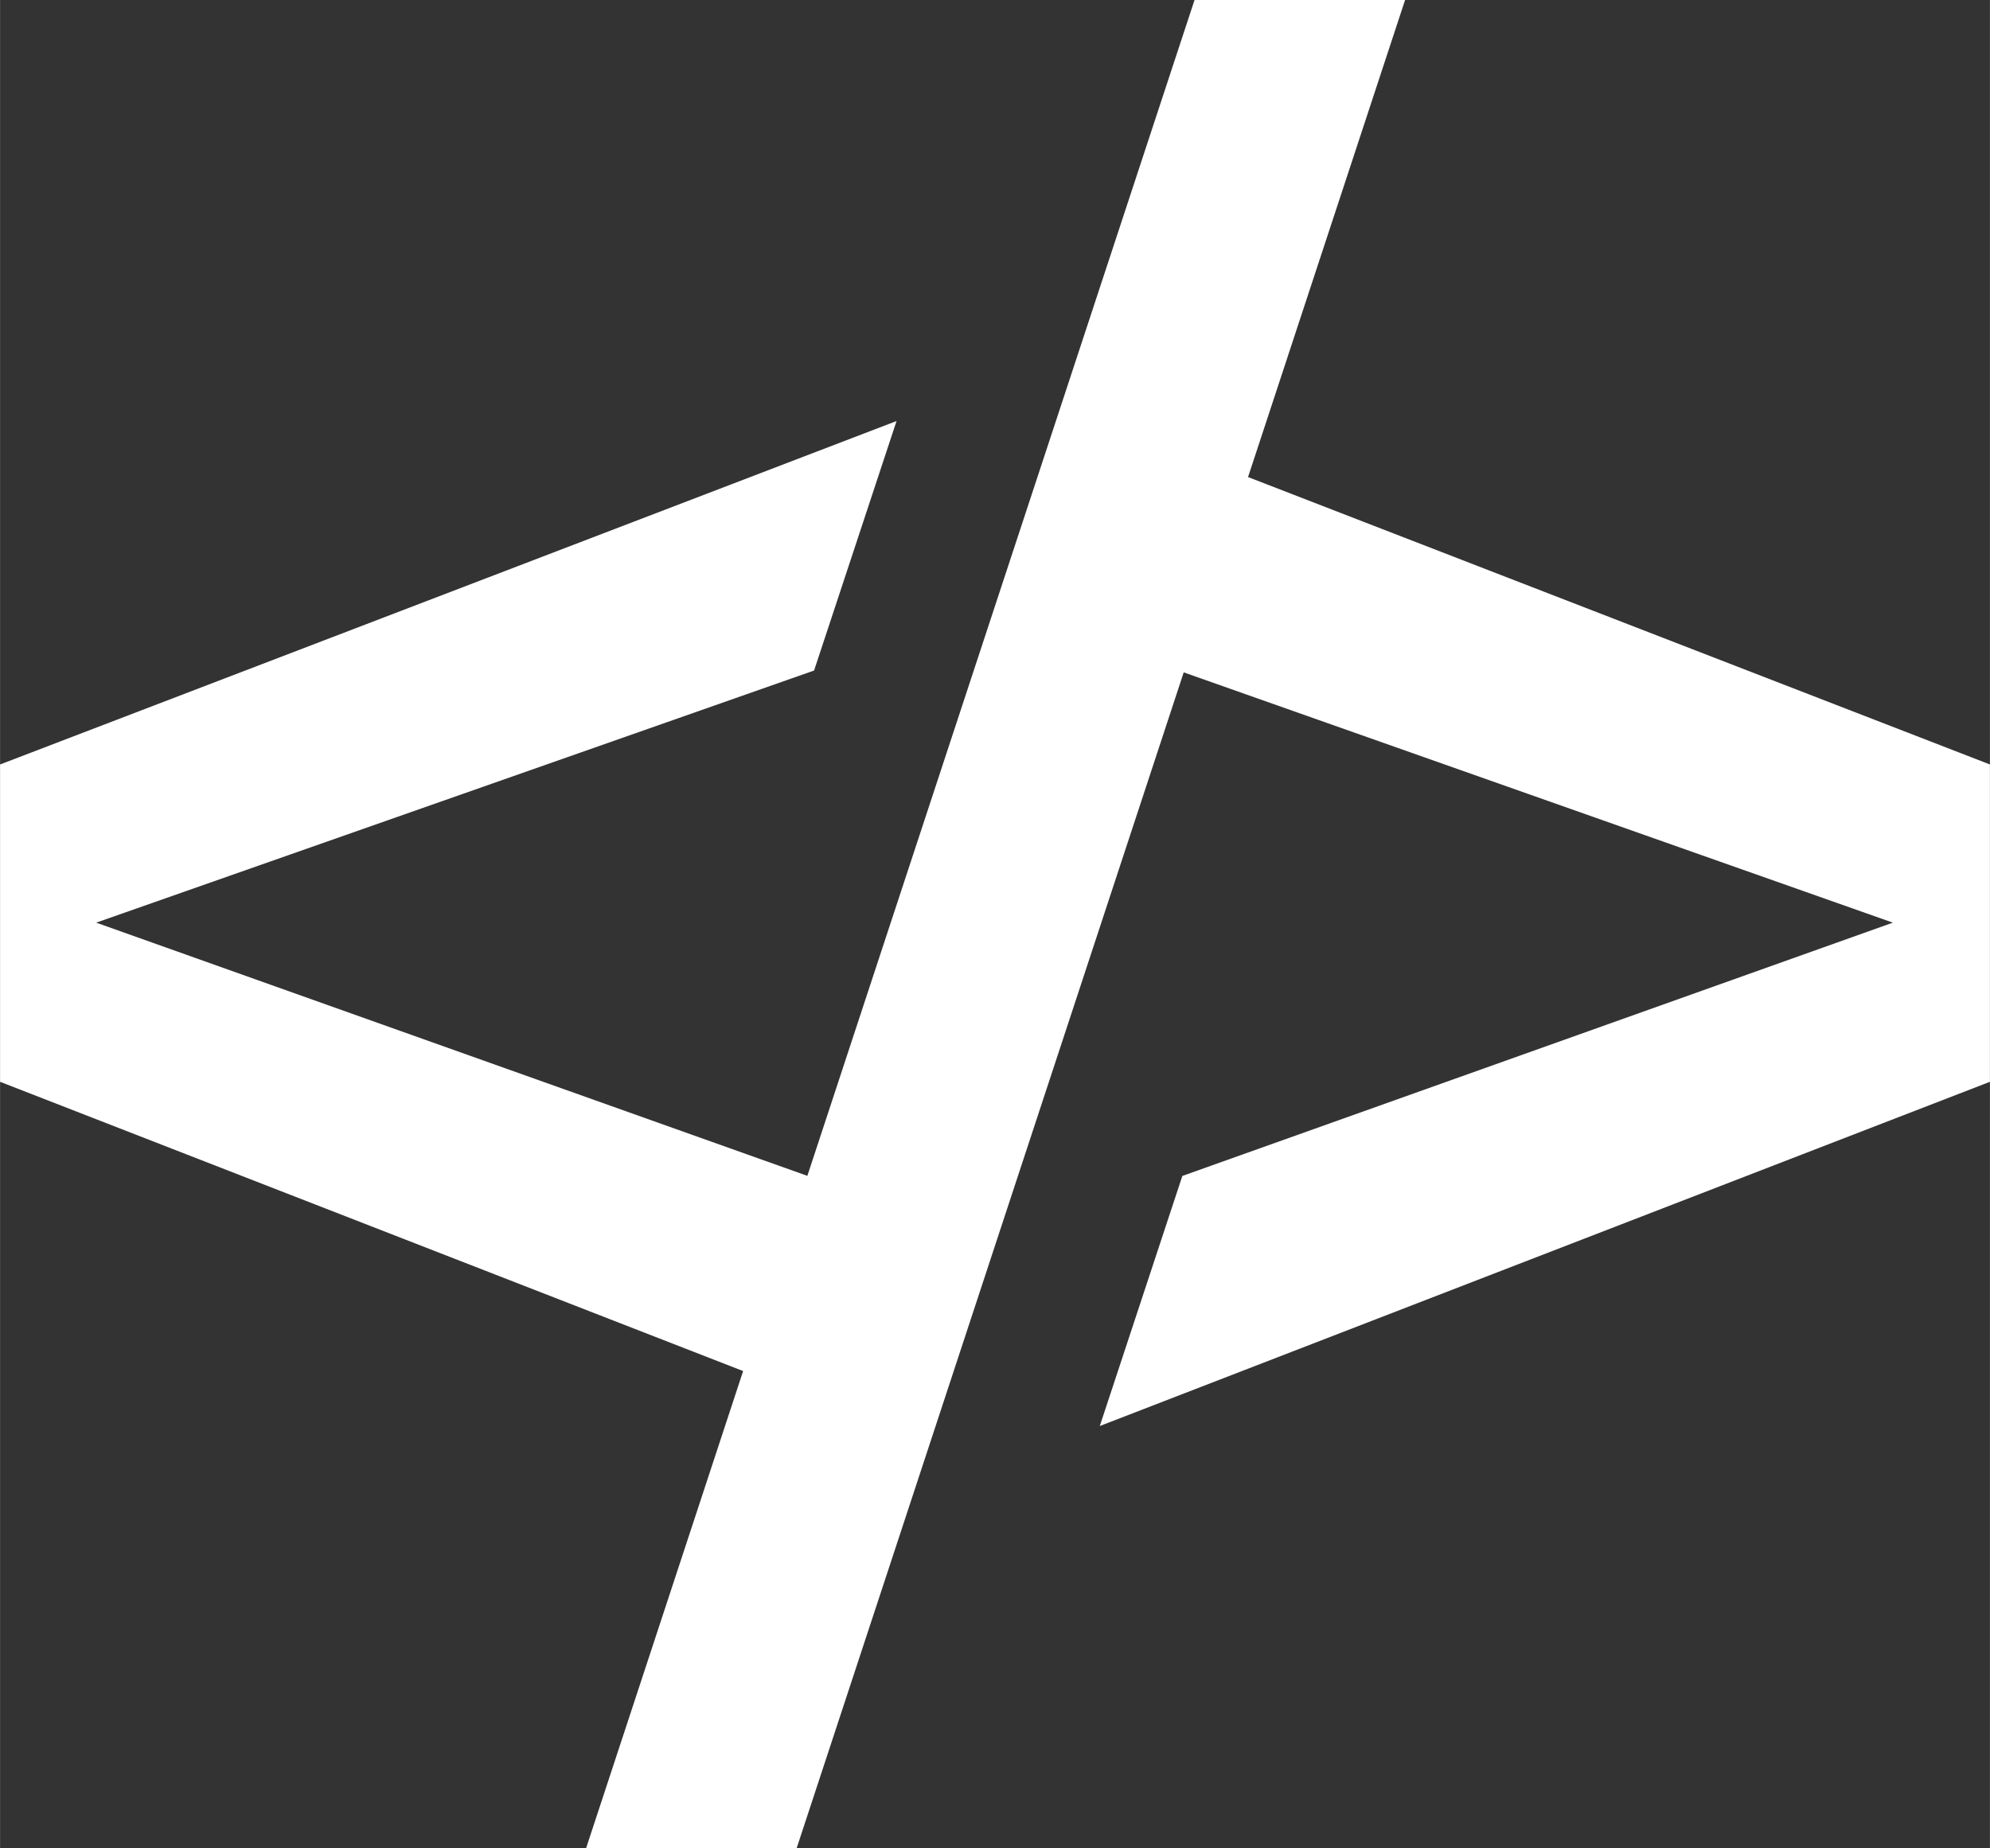 <svg xmlns="http://www.w3.org/2000/svg" id="Layer_1" data-name="Layer 1" width="72.02mm" height="66.9mm" viewBox="0 0 204.14 189.64"><rect x="0" y="0" width="204.14" height="189.64" fill="#333333" stroke="none"/><defs><style>      .cls-1 {        fill: #fff;      }    </style></defs><polygon class="cls-1" points="128.03 48.95 144.14 0 122.54 0 82.82 120.65 9.86 94.67 83.51 68.8 91.97 43.2 0 78.44 0 111 76.23 140.68 60.12 189.64 81.72 189.64 121.43 68.99 194.18 94.67 121.29 120.66 112.82 146.32 204.14 111 204.14 78.44 128.03 48.95"></polygon></svg>